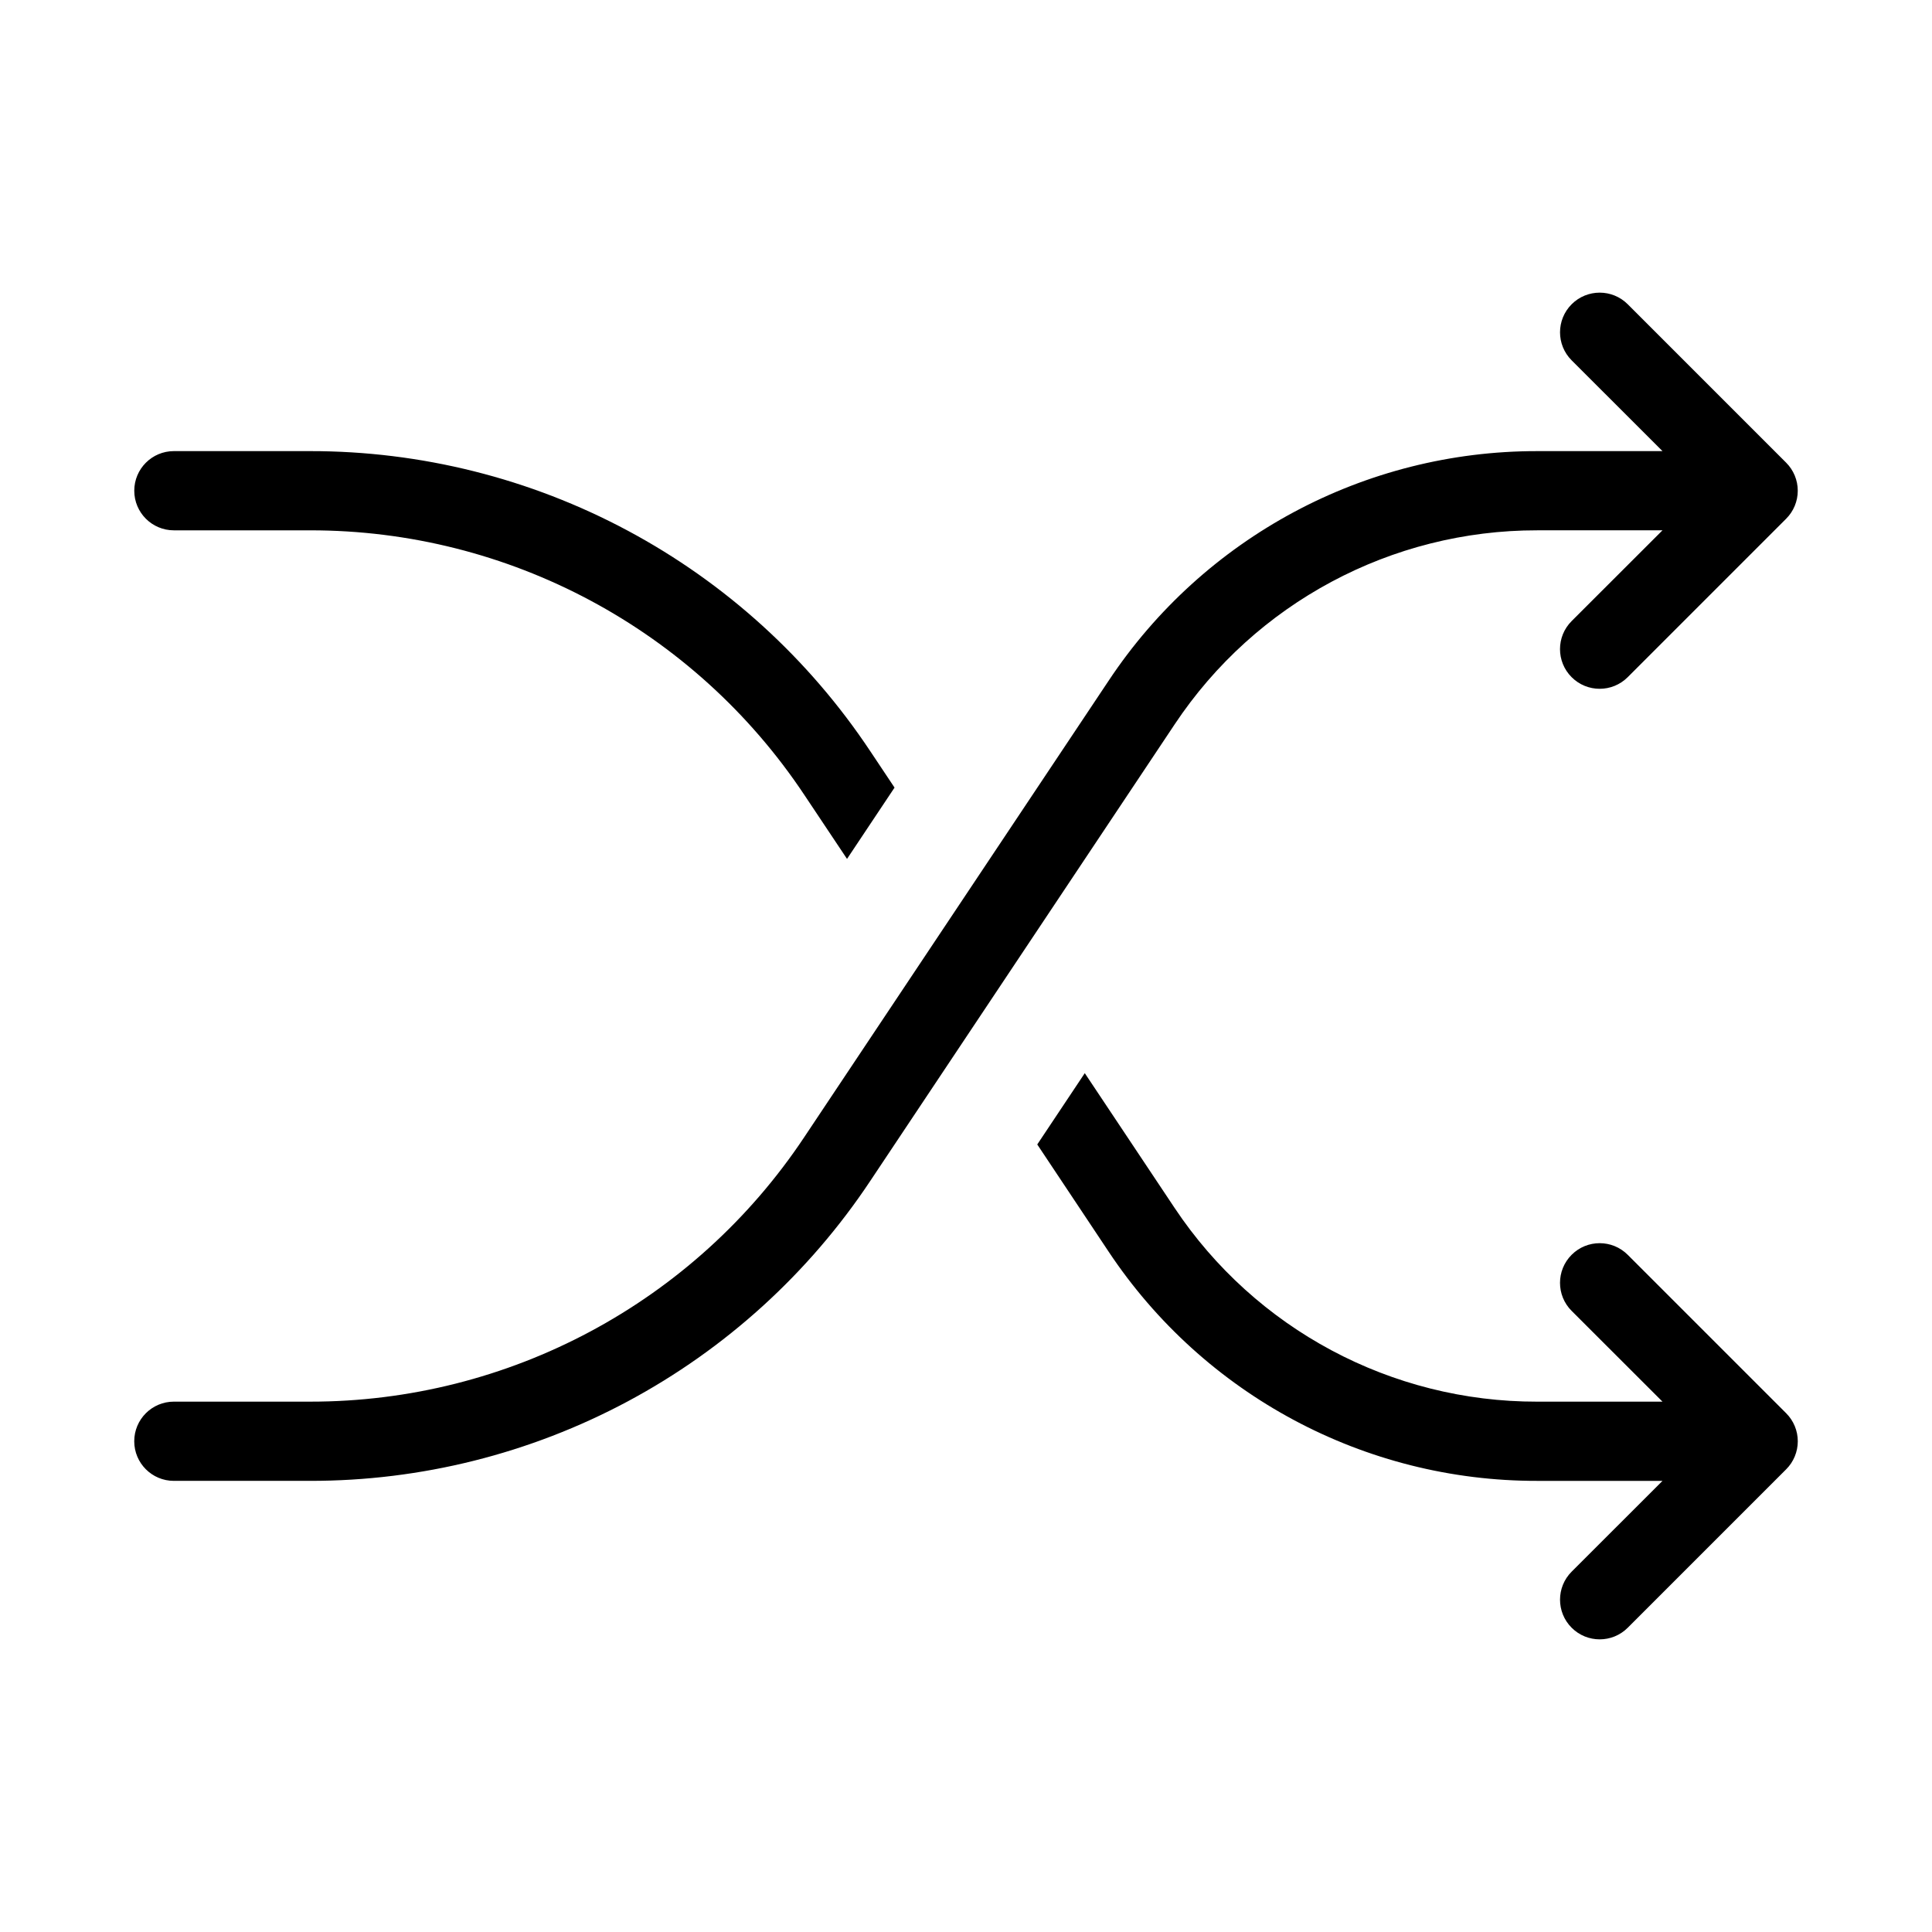 <?xml version="1.0" encoding="UTF-8"?>
<!-- Uploaded to: ICON Repo, www.iconrepo.com, Generator: ICON Repo Mixer Tools -->
<svg fill="#000000" width="800px" height="800px" version="1.1" viewBox="144 144 512 512" xmlns="http://www.w3.org/2000/svg">
 <path d="m617.35 518.52c1.973 1.969 3.082 4.644 3.082 7.43 0 2.789-1.109 5.465-3.082 7.434l-41.984 41.984c-4.106 4.102-10.758 4.102-14.863 0-4.106-4.106-4.106-10.758 0-14.863l24.078-24.059h-33.211c-45.656 0.074-88.312-22.746-113.59-60.77l-18.895-28.383 12.594-18.895 23.785 35.688c21.402 32.145 57.484 51.434 96.102 51.367h33.211l-24.078-24.059v0.004c-4.106-4.106-4.106-10.758 0-14.863 4.106-4.106 10.758-4.106 14.863 0zm-41.984-293.89c-4.106-4.102-10.758-4.102-14.863 0-4.106 4.106-4.106 10.762 0 14.863l24.078 24.059h-33.211c-45.676-0.051-88.336 22.812-113.59 60.875l-80.633 120.91c-29.16 43.84-78.34 70.16-130.99 70.113h-36.086c-5.797 0-10.496 4.699-10.496 10.496s4.699 10.496 10.496 10.496h36.086c29.379 0.031 58.309-7.207 84.211-21.07s47.973-33.922 64.242-58.383l80.695-121.04c21.383-32.148 57.449-51.449 96.059-51.41h33.211l-24.078 24.055c-4.106 4.106-4.106 10.758 0 14.863 4.106 4.106 10.758 4.106 14.863 0l41.984-41.984c1.973-1.969 3.082-4.641 3.082-7.43s-1.109-5.461-3.082-7.434zm-385.29 59.914h36.086c52.648-0.047 101.83 26.277 130.99 70.113l11.316 16.961 12.594-18.895-6.465-9.699v0.004c-16.266-24.465-38.332-44.523-64.23-58.391-25.898-13.867-54.828-21.109-84.203-21.086h-36.086c-5.797 0-10.496 4.699-10.496 10.496s4.699 10.496 10.496 10.496z"/>
</svg>